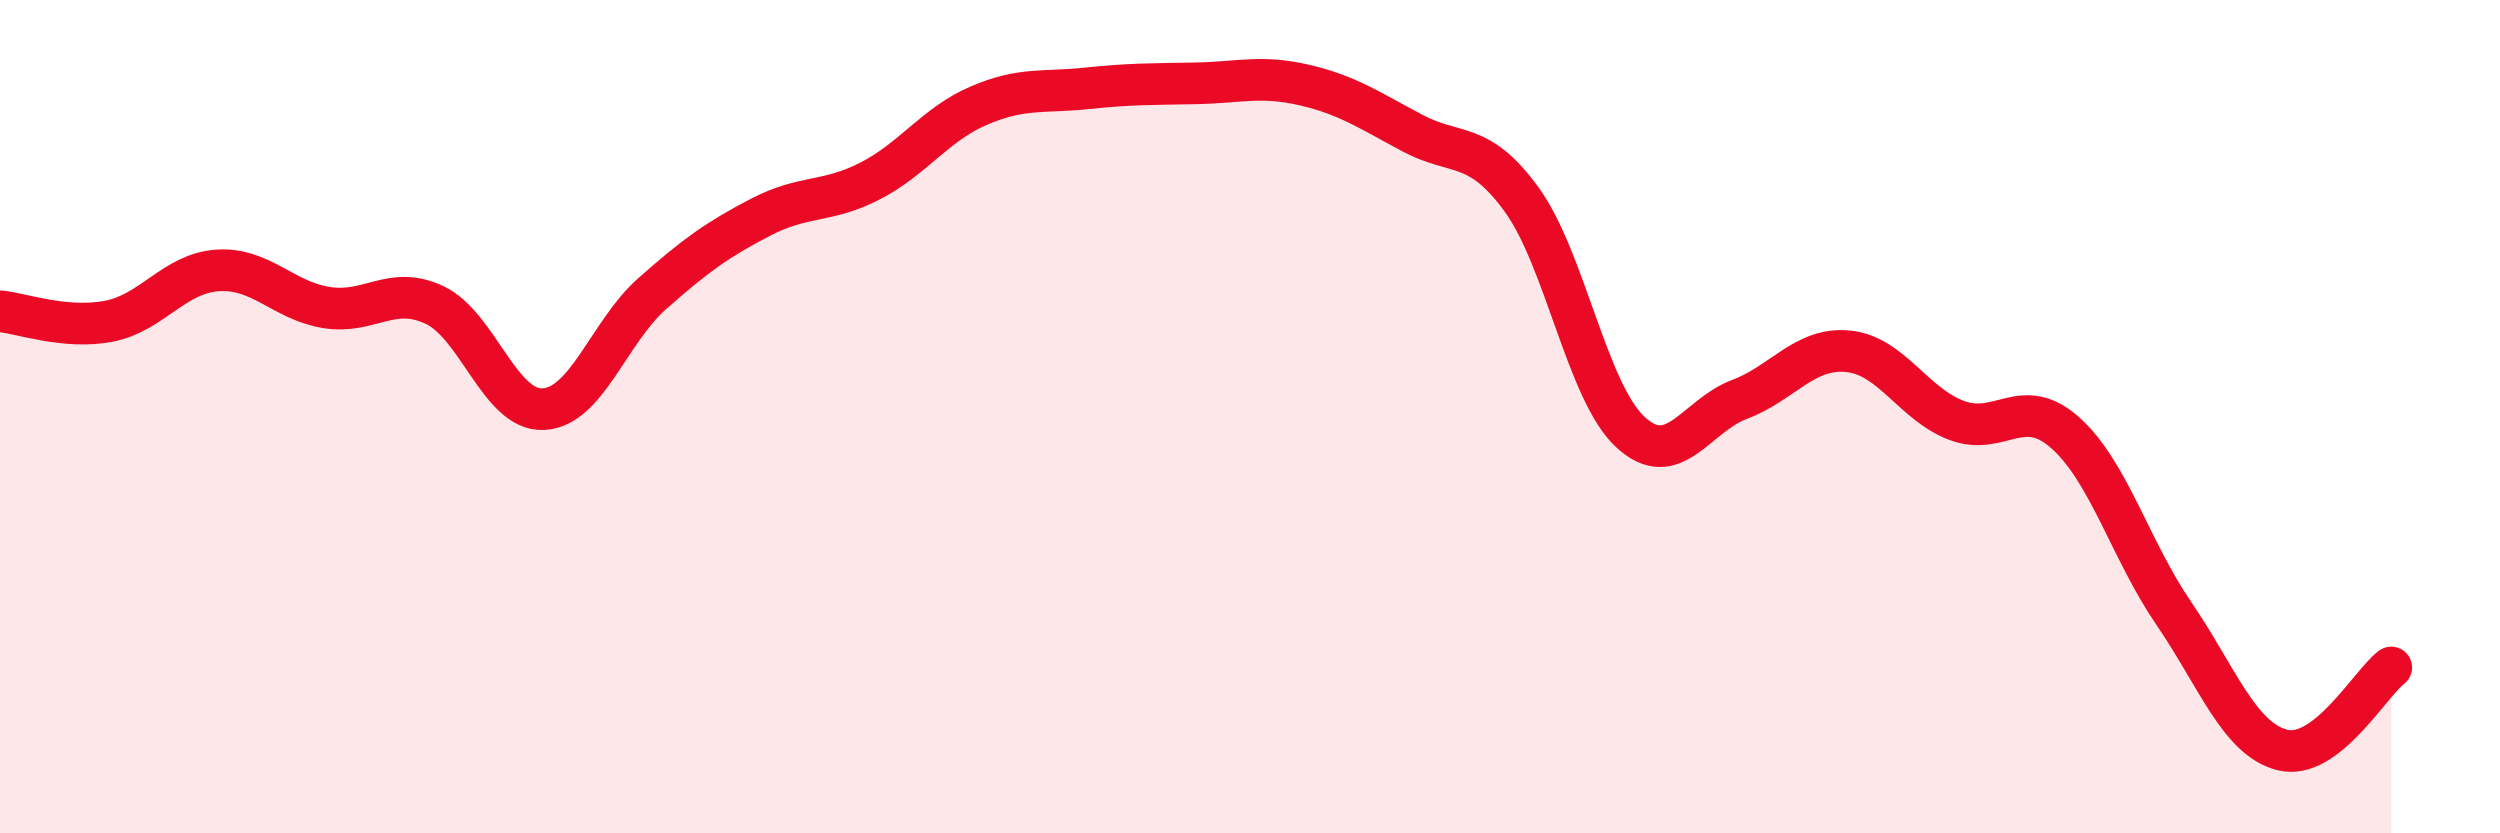 
    <svg width="60" height="20" viewBox="0 0 60 20" xmlns="http://www.w3.org/2000/svg">
      <path
        d="M 0,7.47 C 0.52,7.52 1.57,7.91 2.61,7.71 C 3.65,7.51 4.18,6.56 5.22,6.49 C 6.26,6.42 6.79,7.21 7.83,7.38 C 8.87,7.55 9.39,6.83 10.43,7.32 C 11.47,7.81 12,9.87 13.04,9.82 C 14.08,9.77 14.61,7.97 15.65,7.05 C 16.69,6.13 17.22,5.75 18.26,5.21 C 19.3,4.67 19.83,4.88 20.87,4.35 C 21.91,3.82 22.44,2.99 23.48,2.54 C 24.52,2.09 25.05,2.23 26.09,2.12 C 27.13,2.01 27.66,2.02 28.7,2 C 29.74,1.98 30.26,1.8 31.3,2.04 C 32.34,2.28 32.87,2.65 33.91,3.2 C 34.95,3.75 35.48,3.36 36.52,4.79 C 37.56,6.22 38.09,9.41 39.13,10.37 C 40.17,11.33 40.7,9.98 41.74,9.59 C 42.78,9.2 43.31,8.33 44.35,8.43 C 45.39,8.53 45.92,9.7 46.96,10.09 C 48,10.48 48.53,9.46 49.57,10.39 C 50.61,11.32 51.13,13.2 52.17,14.72 C 53.21,16.24 53.74,17.74 54.78,18 C 55.82,18.26 56.87,16.42 57.39,16.02L57.39 20L0 20Z"
        fill="#EB0A25"
        opacity="0.1"
        stroke-linecap="round"
        stroke-linejoin="round"
      />
      <path
        d="M 0,7.47 C 0.52,7.52 1.57,7.91 2.61,7.71 C 3.65,7.51 4.18,6.56 5.22,6.49 C 6.26,6.42 6.79,7.21 7.83,7.38 C 8.87,7.55 9.39,6.83 10.43,7.32 C 11.47,7.81 12,9.87 13.04,9.82 C 14.08,9.77 14.61,7.97 15.65,7.05 C 16.69,6.13 17.22,5.75 18.26,5.21 C 19.3,4.67 19.83,4.88 20.87,4.35 C 21.91,3.82 22.44,2.99 23.48,2.54 C 24.52,2.09 25.05,2.23 26.09,2.12 C 27.13,2.01 27.66,2.02 28.7,2 C 29.74,1.98 30.26,1.8 31.3,2.04 C 32.34,2.28 32.87,2.65 33.91,3.2 C 34.95,3.75 35.48,3.36 36.52,4.79 C 37.56,6.22 38.09,9.41 39.13,10.37 C 40.17,11.33 40.7,9.98 41.74,9.59 C 42.78,9.2 43.31,8.33 44.35,8.43 C 45.39,8.53 45.92,9.7 46.96,10.09 C 48,10.48 48.53,9.46 49.57,10.39 C 50.61,11.32 51.13,13.2 52.17,14.72 C 53.21,16.24 53.74,17.74 54.78,18 C 55.82,18.26 56.87,16.42 57.39,16.02"
        stroke="#EB0A25"
        stroke-width="1"
        fill="none"
        stroke-linecap="round"
        stroke-linejoin="round"
      />
    </svg>
  
